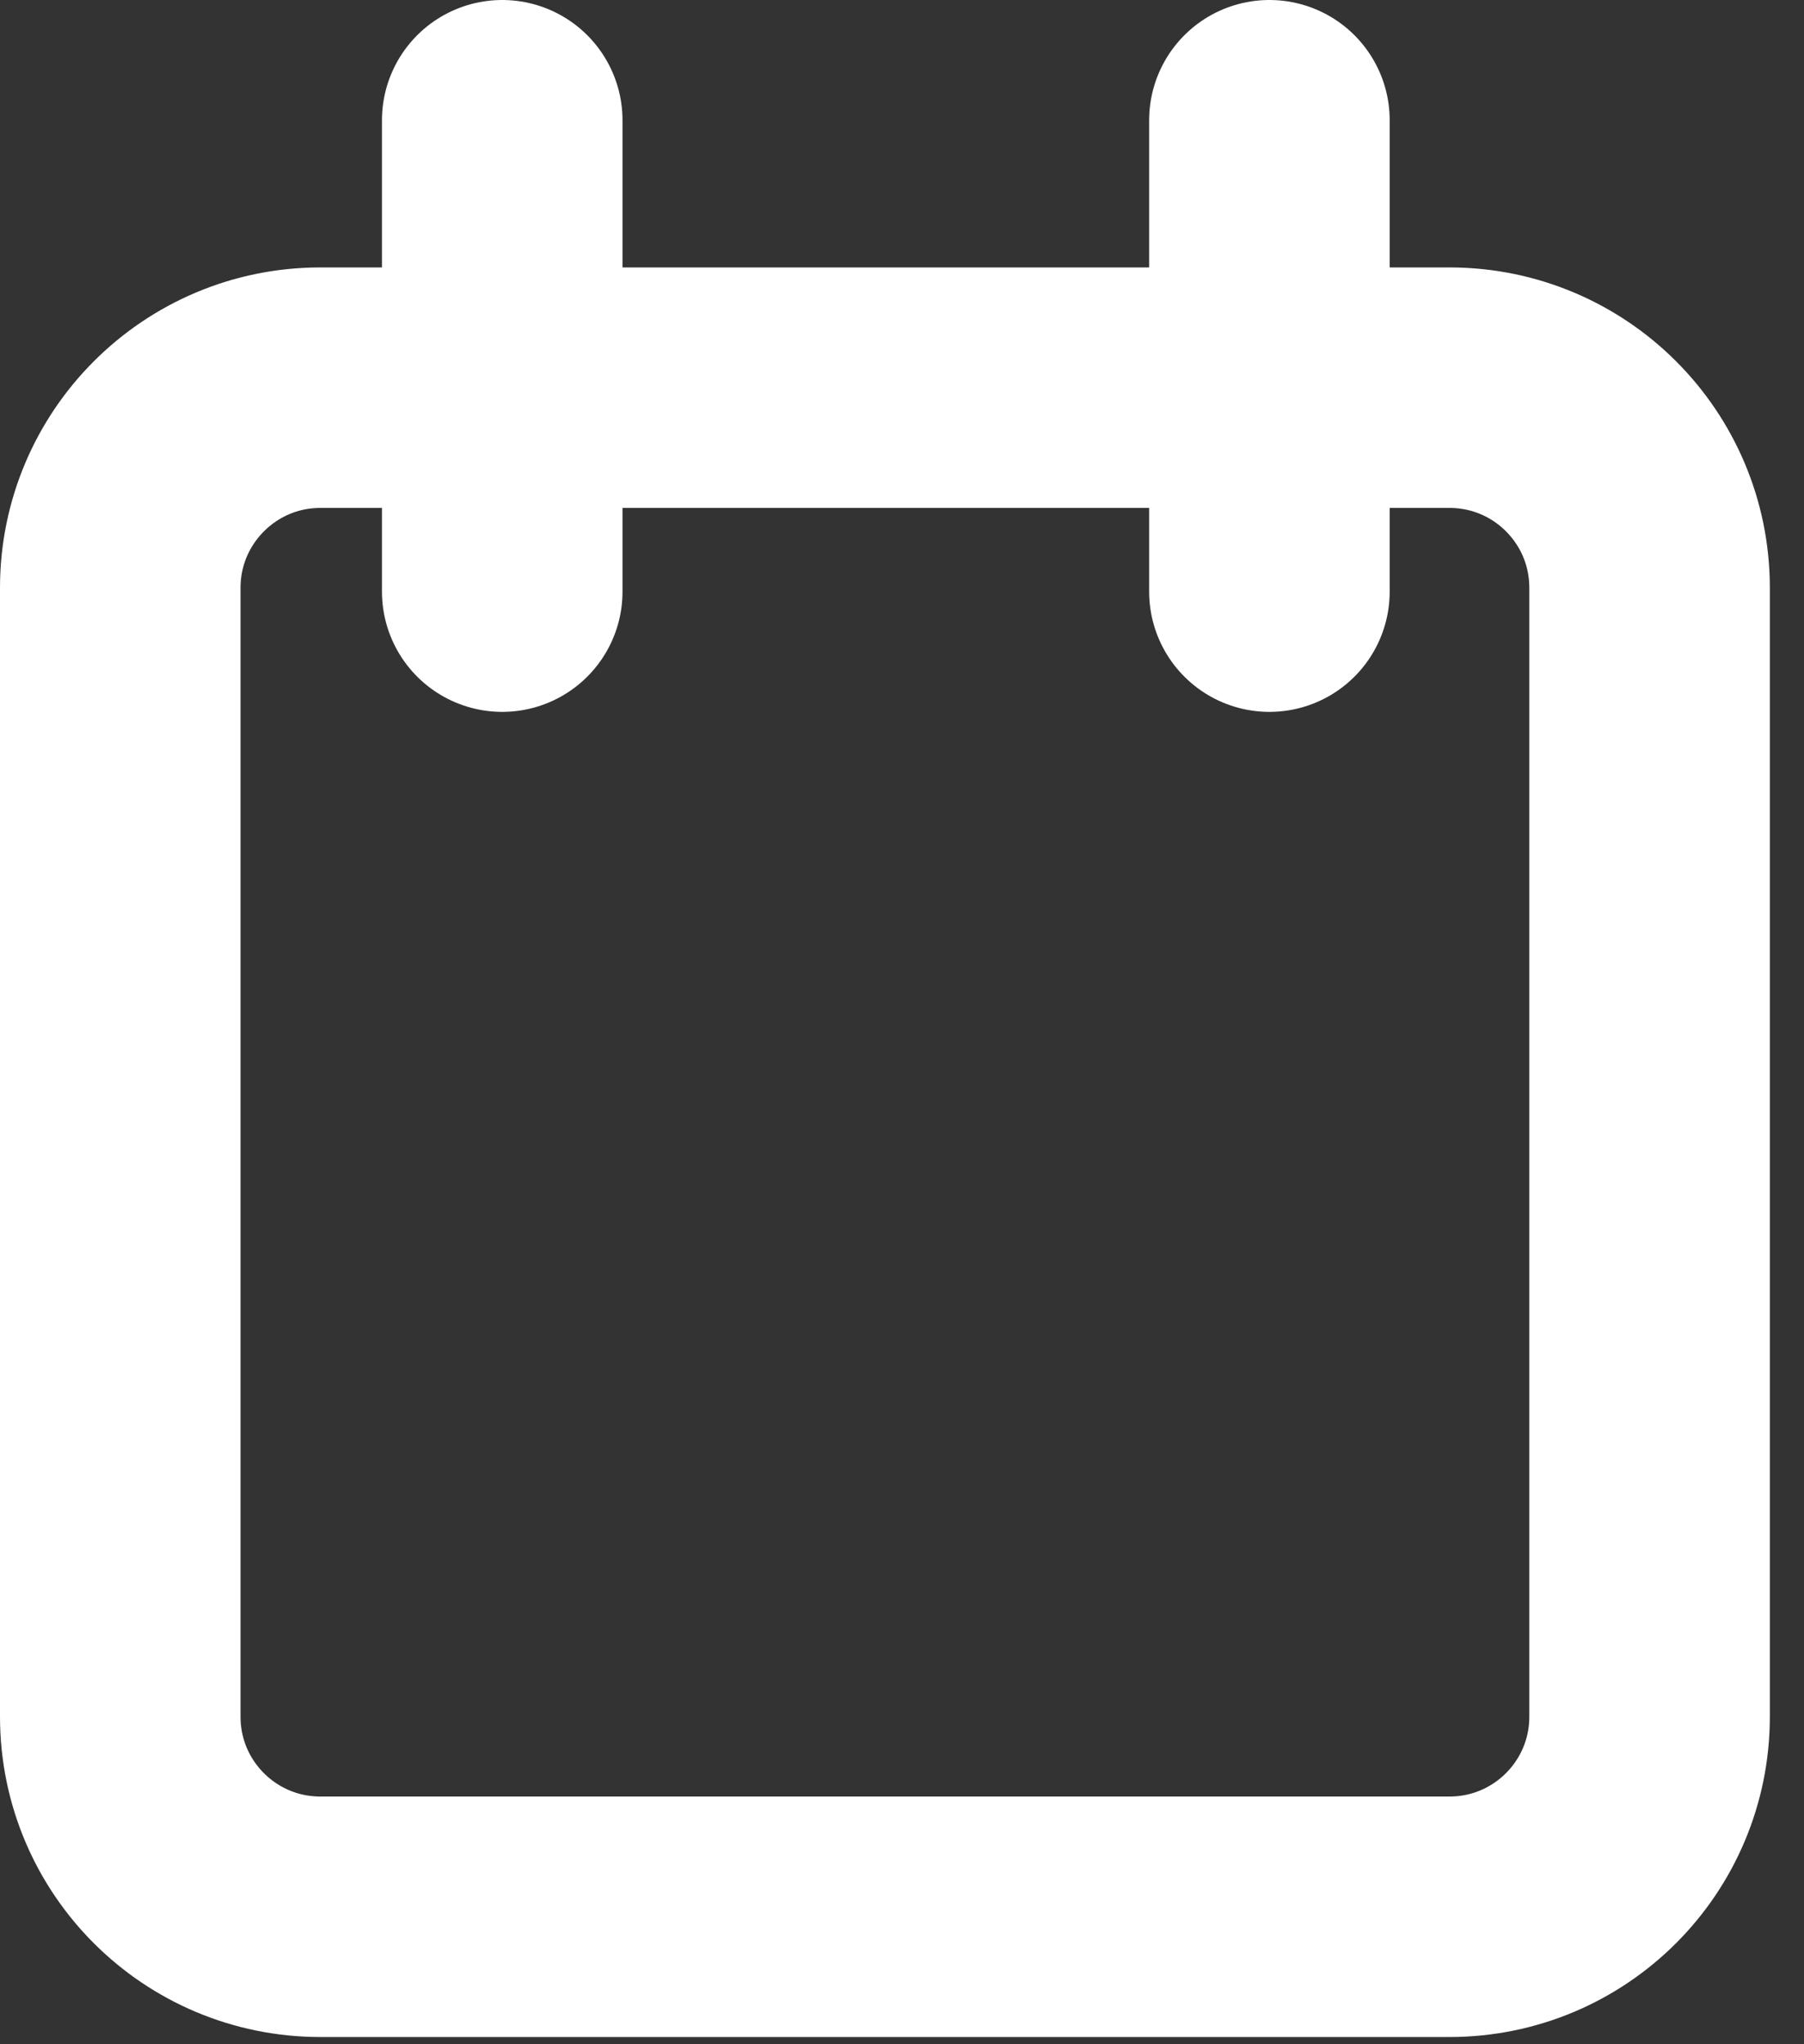 <svg width="15" height="17" fill="none" xmlns="http://www.w3.org/2000/svg"><rect width="100%" height="100%" fill="#333333" stroke="none"/><path d="M12.053 3.224h-9.39C1.746 3.224 1 3.969 1 4.888v9.388c0 .92.745 1.664 1.664 1.664h9.388c.92 0 1.664-.745 1.664-1.664V4.888c0-.92-.745-1.664-1.663-1.664zM4.176 4.92V1m6.379 3.92V1" stroke="#fff" stroke-width="2" stroke-linecap="round" stroke-linejoin="round"/></svg>